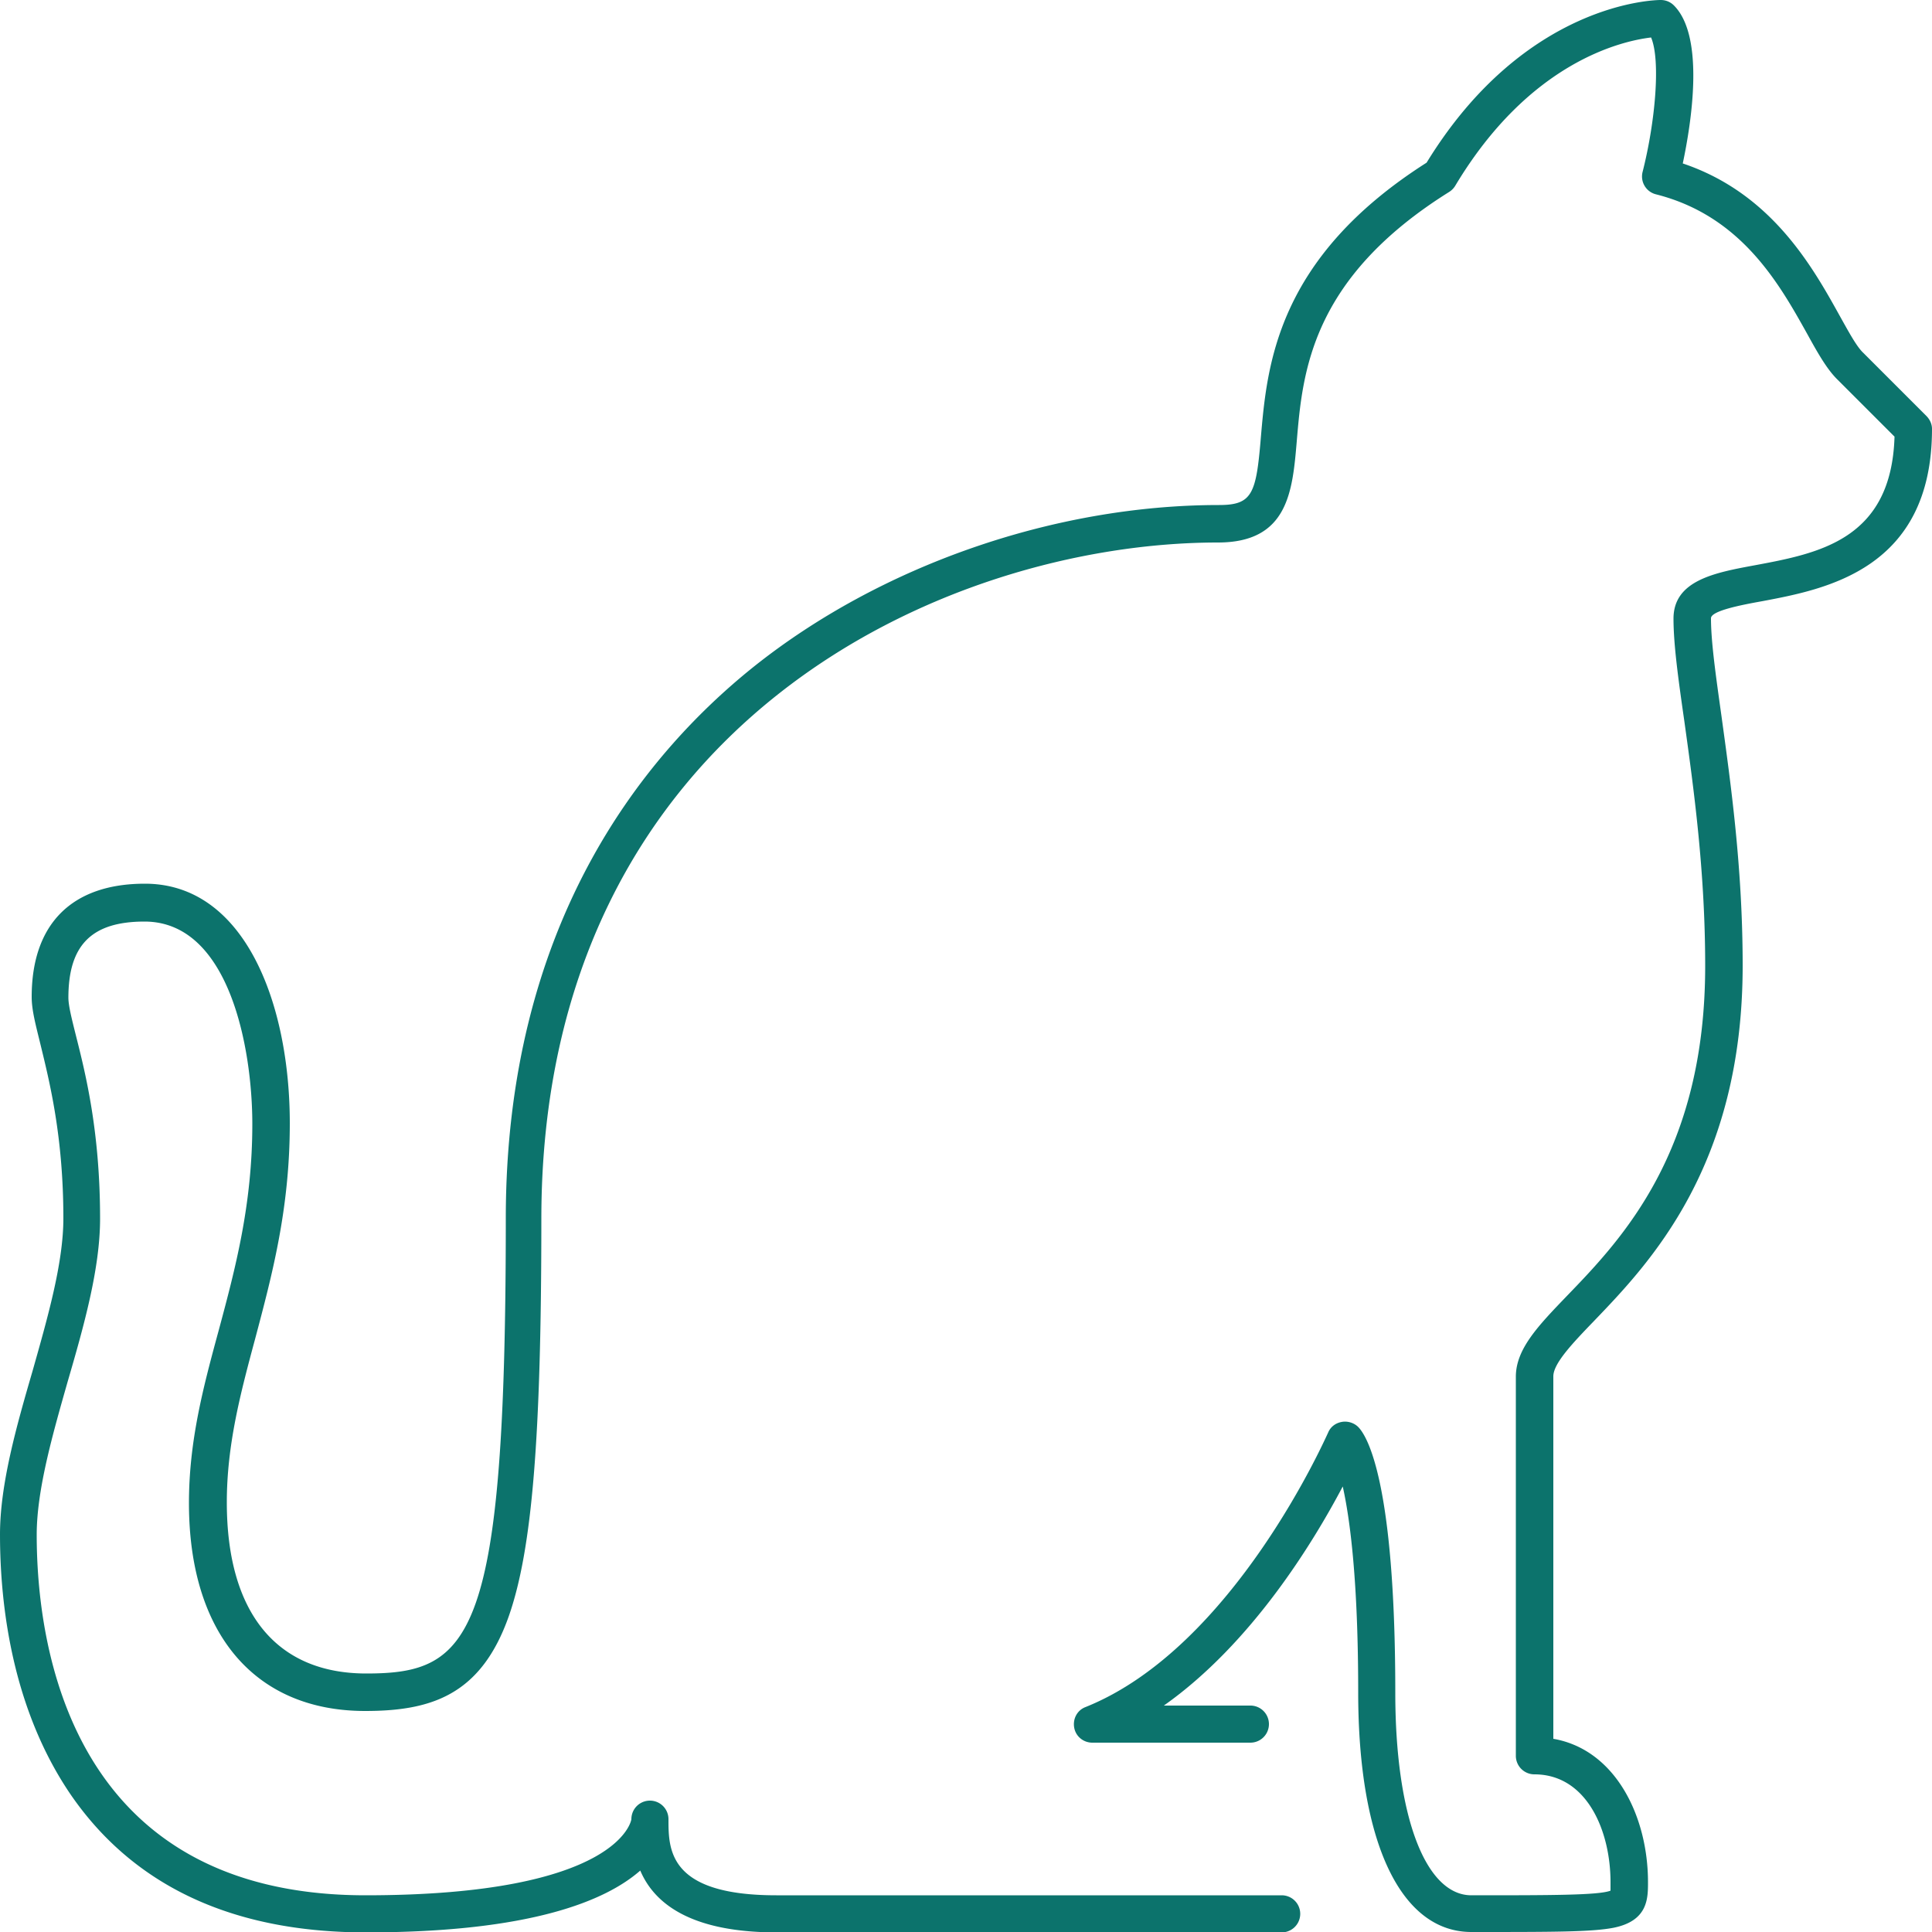 <svg xmlns="http://www.w3.org/2000/svg" xml:space="preserve" style="enable-background:new 0 0 50 50" viewBox="0 0 50 50"><path d="M38.08 50c-1.83 0-2.93-2.32-2.93-6.2 0-2.89-.21-4.48-.4-5.33-.76 1.44-2.35 4.06-4.63 5.67h2.24a.48.48 0 0 1 0 .96h-4.09c-.23 0-.43-.16-.47-.39s.08-.45.29-.53c3.85-1.54 6.25-7.05 6.28-7.1.06-.15.19-.25.35-.28.15-.03.32.02.43.13.22.22.96 1.38.96 6.88 0 3.19.78 5.24 1.97 5.24 2.04 0 3.3 0 3.6-.12v-.22c0-1.34-.62-2.79-1.97-2.79a.48.48 0 0 1-.48-.48v-9.81c0-.72.58-1.32 1.32-2.09 1.43-1.48 3.58-3.73 3.58-8.54 0-2.47-.3-4.61-.54-6.34-.16-1.11-.28-1.99-.28-2.65 0-.99 1.07-1.19 2.1-1.38 1.66-.31 3.54-.66 3.62-3.33l-1.49-1.49c-.26-.26-.49-.66-.77-1.17-.72-1.29-1.7-3.05-3.91-3.61a.476.476 0 0 1-.35-.58c.33-1.3.47-2.89.22-3.48-.76.09-3.15.63-5.07 3.84a.49.49 0 0 1-.16.16c-3.58 2.24-3.79 4.67-3.94 6.45-.11 1.29-.22 2.62-2.04 2.62-7.04 0-17.51 4.66-17.51 17.51 0 5.67-.24 8.55-.84 10.27-.72 2.05-2.01 2.46-3.72 2.46-2.86 0-4.56-2.01-4.56-5.38 0-1.61.37-3 .77-4.47.43-1.6.87-3.25.87-5.34 0-1.95-.59-5.24-2.79-5.24-1.37 0-1.97.61-1.97 1.97 0 .21.09.56.2 1 .25.99.62 2.48.62 4.72 0 1.29-.42 2.78-.84 4.22-.39 1.37-.8 2.8-.8 3.96 0 2.81.83 9.33 8.51 9.33 6.58 0 6.88-1.95 6.88-1.97a.48.48 0 0 1 .96 0c0 .79 0 1.97 2.79 1.97h13.08a.48.48 0 0 1 0 .96H20.1c-2.3 0-3.19-.8-3.53-1.6-.89.78-2.83 1.6-7.1 1.6-3.45 0-6.02-1.2-7.65-3.58C.32 44.22 0 41.56 0 39.71c0-1.29.42-2.78.84-4.22.39-1.38.8-2.8.8-3.96 0-2.12-.36-3.54-.59-4.49-.13-.53-.23-.9-.23-1.24 0-1.89 1.04-2.93 2.93-2.93 2.59 0 3.75 3.11 3.75 6.2 0 2.22-.46 3.93-.9 5.59-.38 1.41-.73 2.74-.73 4.22 0 2.85 1.28 4.43 3.61 4.43 2.73 0 3.61-.91 3.61-11.78 0-7.55 3.49-11.93 6.41-14.27 3.28-2.62 7.78-4.19 12.05-4.19.86 0 .96-.29 1.08-1.74.16-1.85.39-4.64 4.29-7.12C39.47.05 42.84 0 42.98 0c.13 0 .25.05.34.14.81.81.45 3.05.23 4.09 2.29.77 3.35 2.66 4.06 3.94.24.43.44.8.61.96l1.63 1.63c.1.1.15.22.15.34 0 3.64-2.76 4.15-4.4 4.46-.56.1-1.32.25-1.32.44 0 .6.12 1.45.27 2.52.24 1.75.55 3.93.55 6.47 0 5.19-2.41 7.7-3.85 9.2-.57.59-1.05 1.1-1.05 1.43V45c1.61.28 2.45 2.01 2.45 3.71 0 .42 0 1-.89 1.18-.57.11-1.54.11-3.68.11z" style="fill:#0c736c"/></svg>